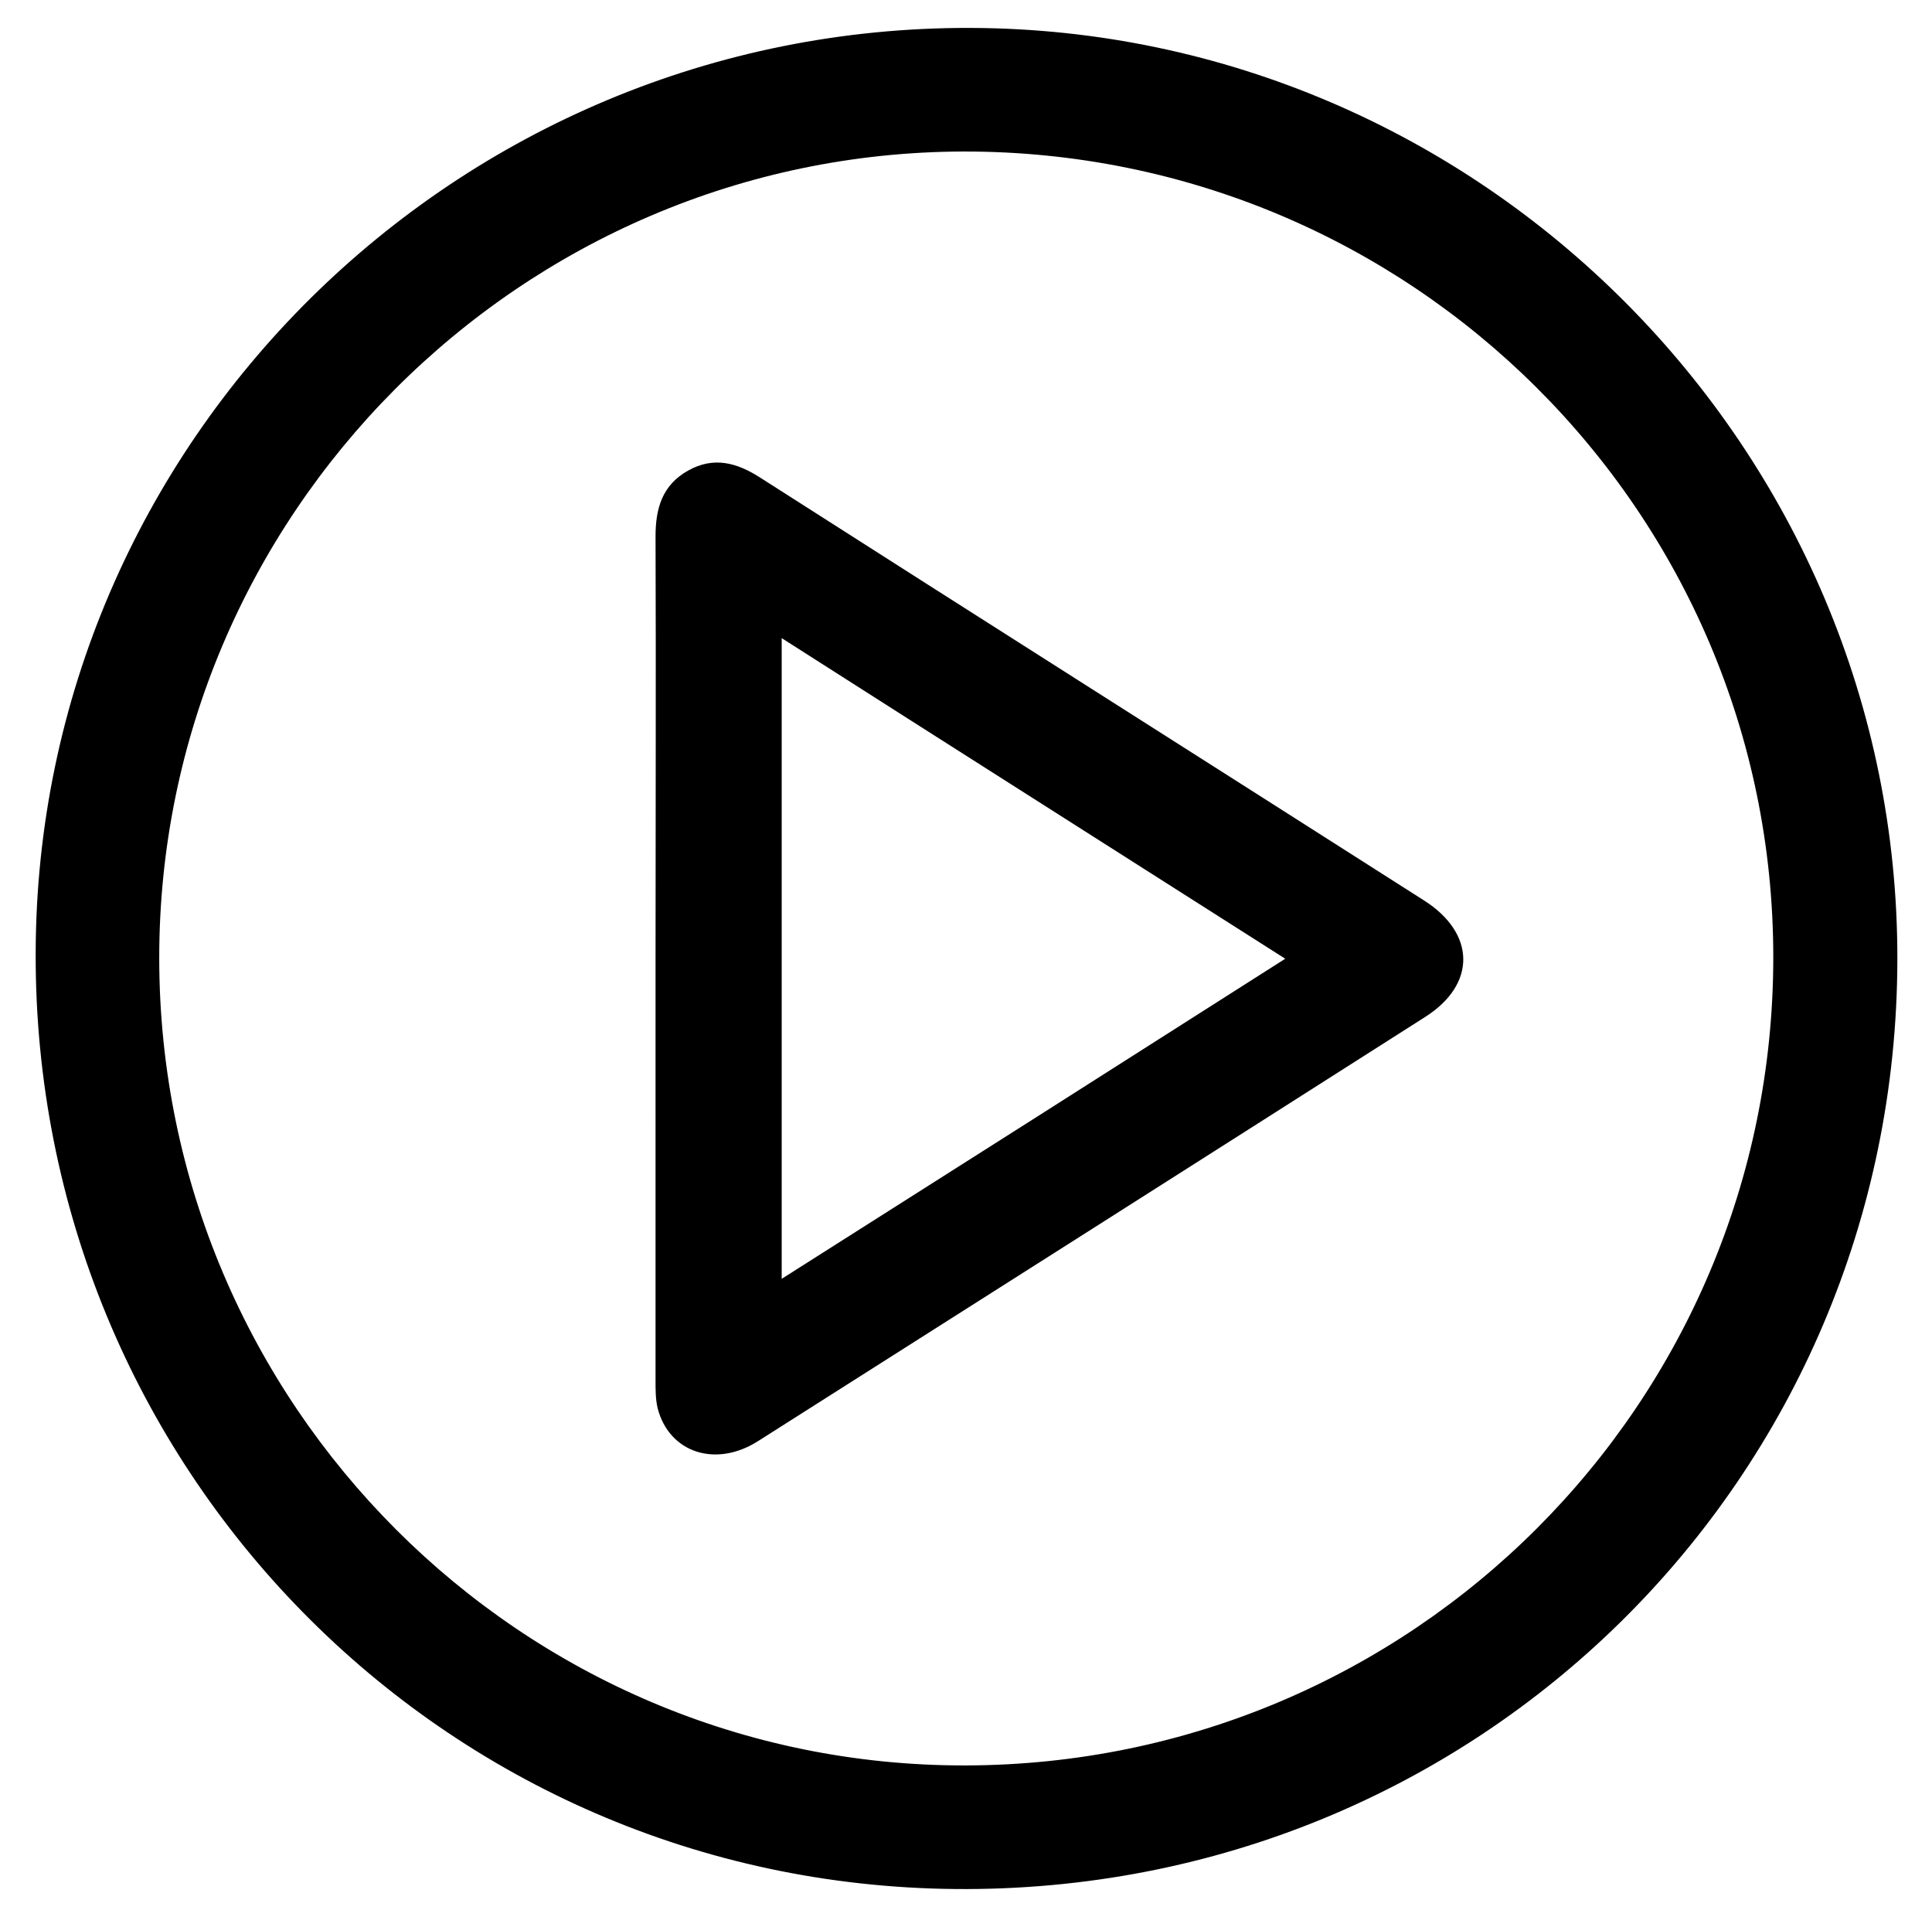<svg xmlns="http://www.w3.org/2000/svg" xmlns:xlink="http://www.w3.org/1999/xlink" id="Calque_1" x="0px" y="0px" viewBox="0 0 373.7 370.7" style="enable-background:new 0 0 373.7 370.7;" xml:space="preserve"><g>	<path d="M367,185.6c-0.2,100.3-81.1,180.6-182.2,179.7c-99.2-0.9-178.2-81.6-177.9-181C7.1,85.4,88.3,5.1,187.7,5.4  C286.5,5.7,367.2,86.8,367,185.6z M30.8,185.4c0.1,86.2,70.1,156.2,156,156c86.4-0.2,156.2-70,156.2-156.3  c0-86.1-70.1-155.9-156.6-155.8C100.6,29.5,30.7,99.7,30.8,185.4z"></path>	<path d="M126.8,185.4c0-27.2,0.1-54.5,0-81.7c0-5.4,1.3-9.9,6.3-12.7c5-2.8,9.5-1.5,14,1.4c42.7,27.3,85.5,54.4,128.3,81.7  c10.1,6.4,10.2,16.3,0.2,22.6c-43,27.4-86,54.7-129,82c-8.2,5.2-17.2,2.2-19.4-6.4c-0.4-1.7-0.4-3.5-0.4-5.2  C126.8,239.8,126.8,212.6,126.8,185.4z M248.6,185.4c-32.8-20.9-65-41.3-97.4-62c0,41.5,0,82.5,0,123.9  C183.7,226.7,215.8,206.3,248.6,185.4z"></path></g></svg>